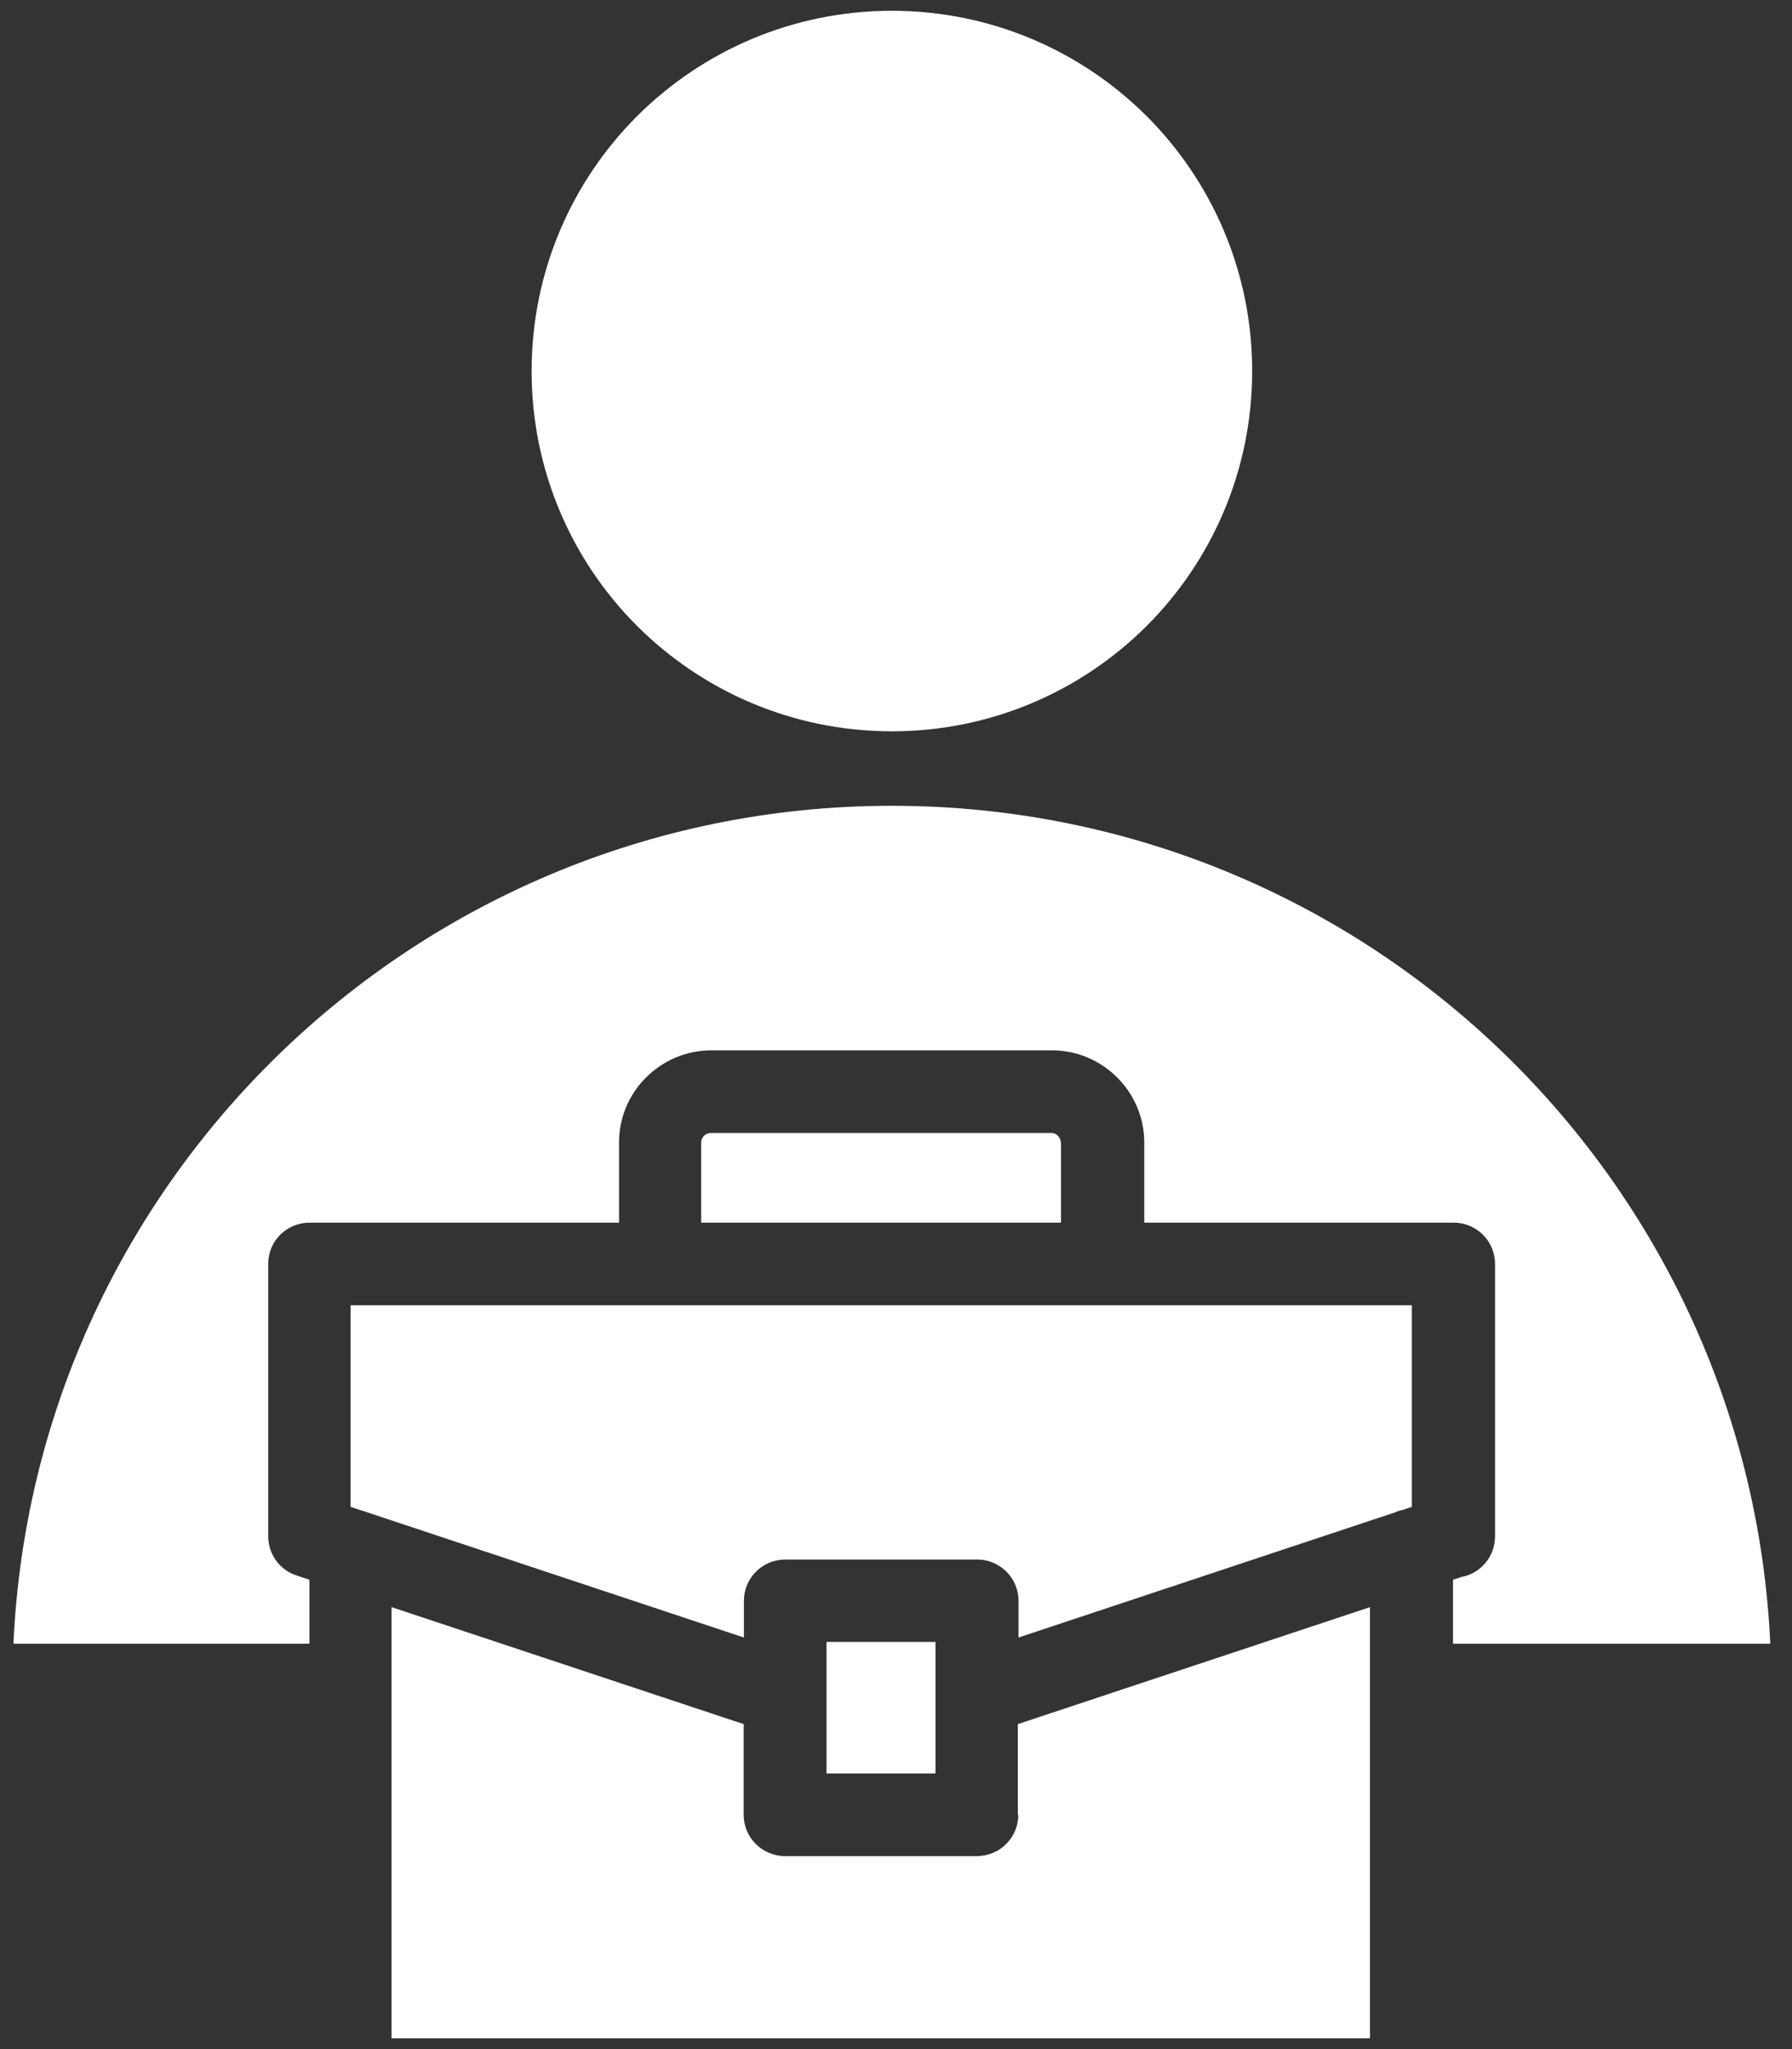<svg width="56" height="64" viewBox="0 0 56 64" fill="none" xmlns="http://www.w3.org/2000/svg">
<rect x="0" y="0" width="56" height="64" fill="#333333" stroke="none"/>
<g clip-path="url(#clip0_1031_2411)">
<path fill-rule="evenodd" clip-rule="evenodd" d="M33.156 35.682V38.187H21.912V35.682C21.912 35.599 21.946 35.531 22.001 35.475C22.056 35.42 22.132 35.386 22.207 35.386H32.853C32.936 35.386 33.012 35.42 33.06 35.475C33.115 35.531 33.149 35.606 33.149 35.682H33.156ZM25.827 51.283V55.391H29.234V51.283H25.827ZM31.821 56.685C31.821 57.394 31.243 57.972 30.527 57.972H24.534C23.818 57.972 23.24 57.394 23.24 56.685V53.85L12.236 50.196V63.663H42.811V50.196L31.807 53.85V56.685H31.821ZM45.695 49.246L45.406 49.342V51.338H55.322C54.992 44.263 51.992 37.891 47.305 33.205C42.337 28.236 35.462 25.167 27.871 25.167C20.281 25.167 13.406 28.243 8.437 33.205C3.744 37.891 0.743 44.263 0.42 51.338H9.669V49.342L9.263 49.205C8.719 49.026 8.382 48.523 8.382 47.986V39.474C8.382 38.758 8.96 38.187 9.676 38.187H19.345V35.682C19.345 34.891 19.668 34.168 20.191 33.652C20.714 33.129 21.437 32.805 22.228 32.805H32.874C33.666 32.805 34.388 33.129 34.911 33.652C35.434 34.175 35.758 34.891 35.758 35.682V38.187H45.426C46.142 38.187 46.72 38.765 46.72 39.474V47.986C46.72 48.599 46.294 49.115 45.715 49.246H45.695ZM10.956 47.064L11.245 47.161C11.327 47.181 11.403 47.209 11.479 47.236L23.247 51.145V49.996C23.247 49.287 23.825 48.709 24.54 48.709H30.534C31.25 48.709 31.828 49.287 31.828 49.996V51.145L43.596 47.236C43.672 47.202 43.747 47.174 43.83 47.161L44.119 47.064V40.767H10.956V47.064ZM27.871 22.841C30.982 22.841 33.796 21.581 35.833 19.551C37.87 17.514 39.13 14.7 39.13 11.589C39.13 8.478 37.87 5.664 35.833 3.627C33.796 1.597 30.982 0.337 27.871 0.337C24.761 0.337 21.946 1.597 19.909 3.627C17.872 5.664 16.613 8.478 16.613 11.589C16.613 14.7 17.872 17.514 19.909 19.551C21.946 21.581 24.761 22.841 27.871 22.841Z" fill="white"/>
</g>
<defs>
<clipPath id="clip0_1031_2411">
<rect width="55.742" height="64" fill="white"/>
</clipPath>
</defs>
</svg>
